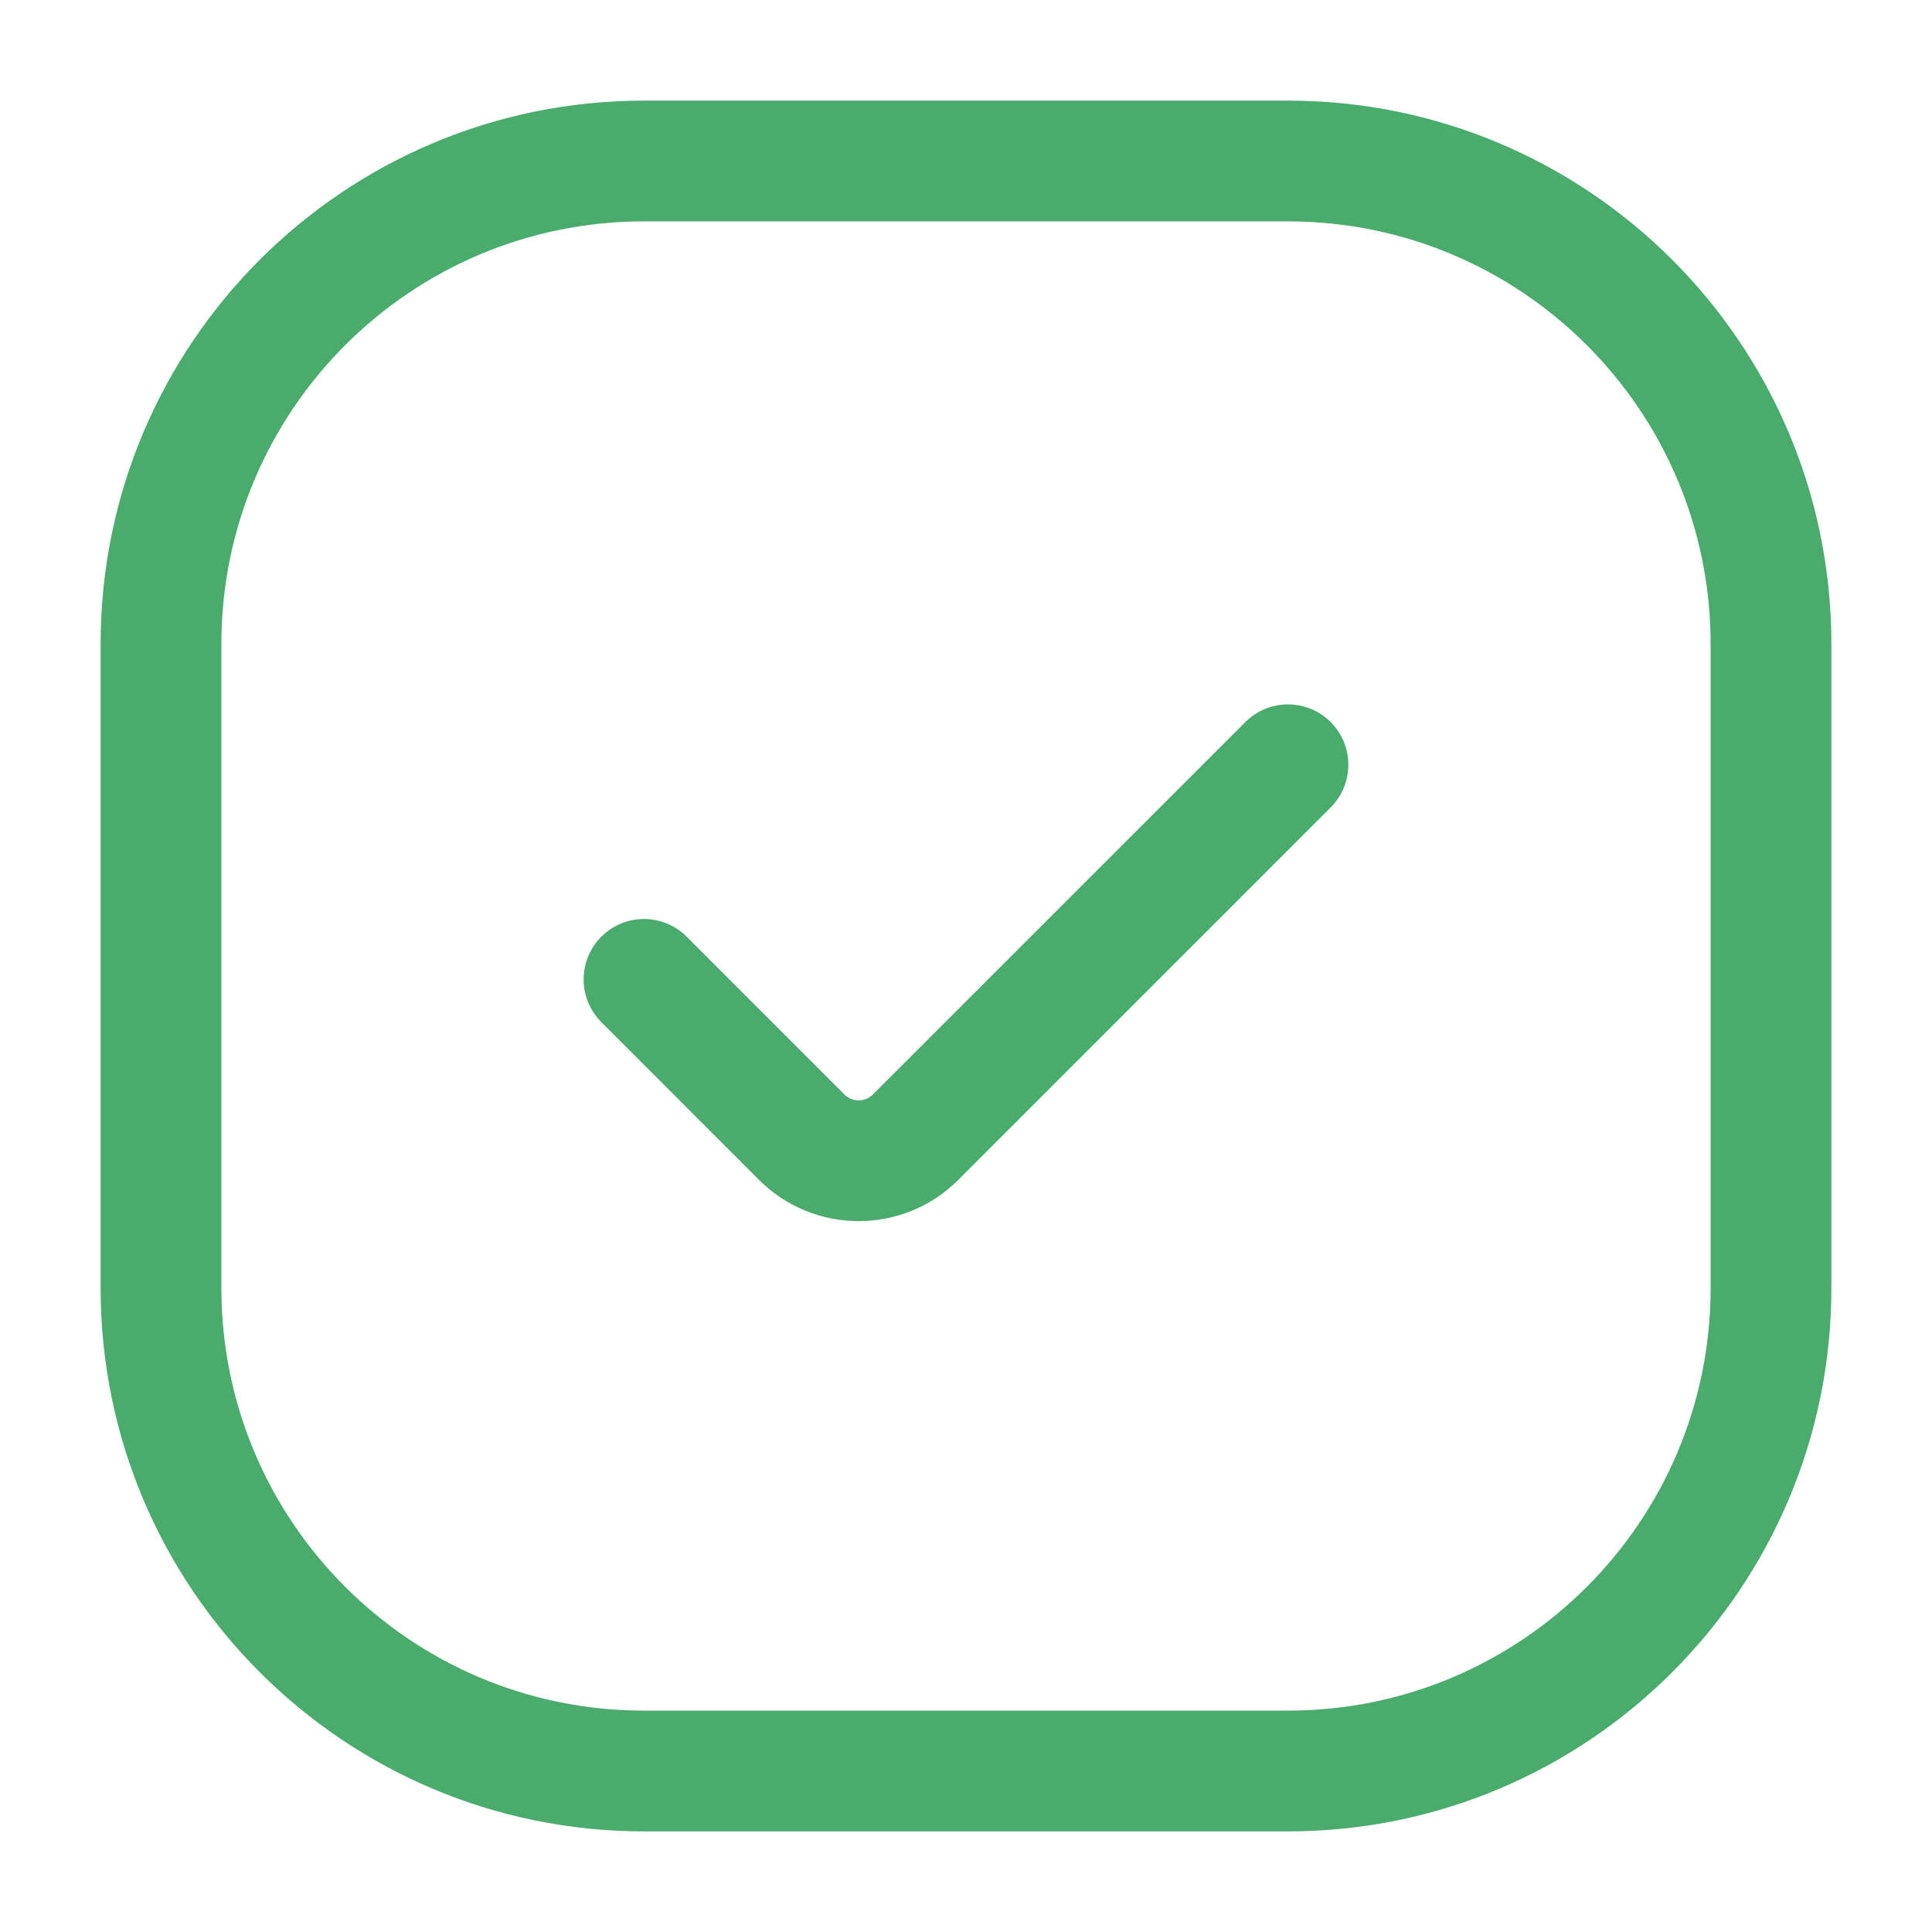 <?xml version="1.0" encoding="UTF-8"?> <svg xmlns="http://www.w3.org/2000/svg" width="800px" height="800px" viewBox="0 0 24 24" fill="none"><g id="SVGRepo_bgCarrier" stroke-width="0"></g><g id="SVGRepo_tracerCarrier" stroke-linecap="round" stroke-linejoin="round"></g><g id="SVGRepo_iconCarrier"><g id="style=stroke"><g id="check-box"><path id="vector (Stroke)" fill-rule="evenodd" clip-rule="evenodd" d="M16.53 8.97C16.823 9.263 16.823 9.737 16.53 10.03L11.904 14.657C11.221 15.34 10.113 15.34 9.429 14.657L7.47 12.697C7.177 12.404 7.177 11.929 7.47 11.636C7.763 11.343 8.237 11.343 8.53 11.636L10.49 13.596C10.588 13.694 10.746 13.694 10.843 13.596L15.47 8.97C15.763 8.677 16.237 8.677 16.53 8.97Z" fill="#49ab6c"></path><path id="vector (Stroke)_2" fill-rule="evenodd" clip-rule="evenodd" d="M1.25 8C1.25 4.272 4.272 1.25 8 1.25H16C19.728 1.25 22.75 4.272 22.75 8V16C22.75 19.728 19.728 22.75 16 22.75H8C4.272 22.75 1.25 19.728 1.25 16V8ZM8 2.75C5.101 2.75 2.75 5.101 2.75 8V16C2.75 18.899 5.101 21.25 8 21.25H16C18.899 21.25 21.25 18.899 21.25 16V8C21.25 5.101 18.899 2.75 16 2.75H8Z" fill="#49ab6c"></path></g></g></g></svg> 